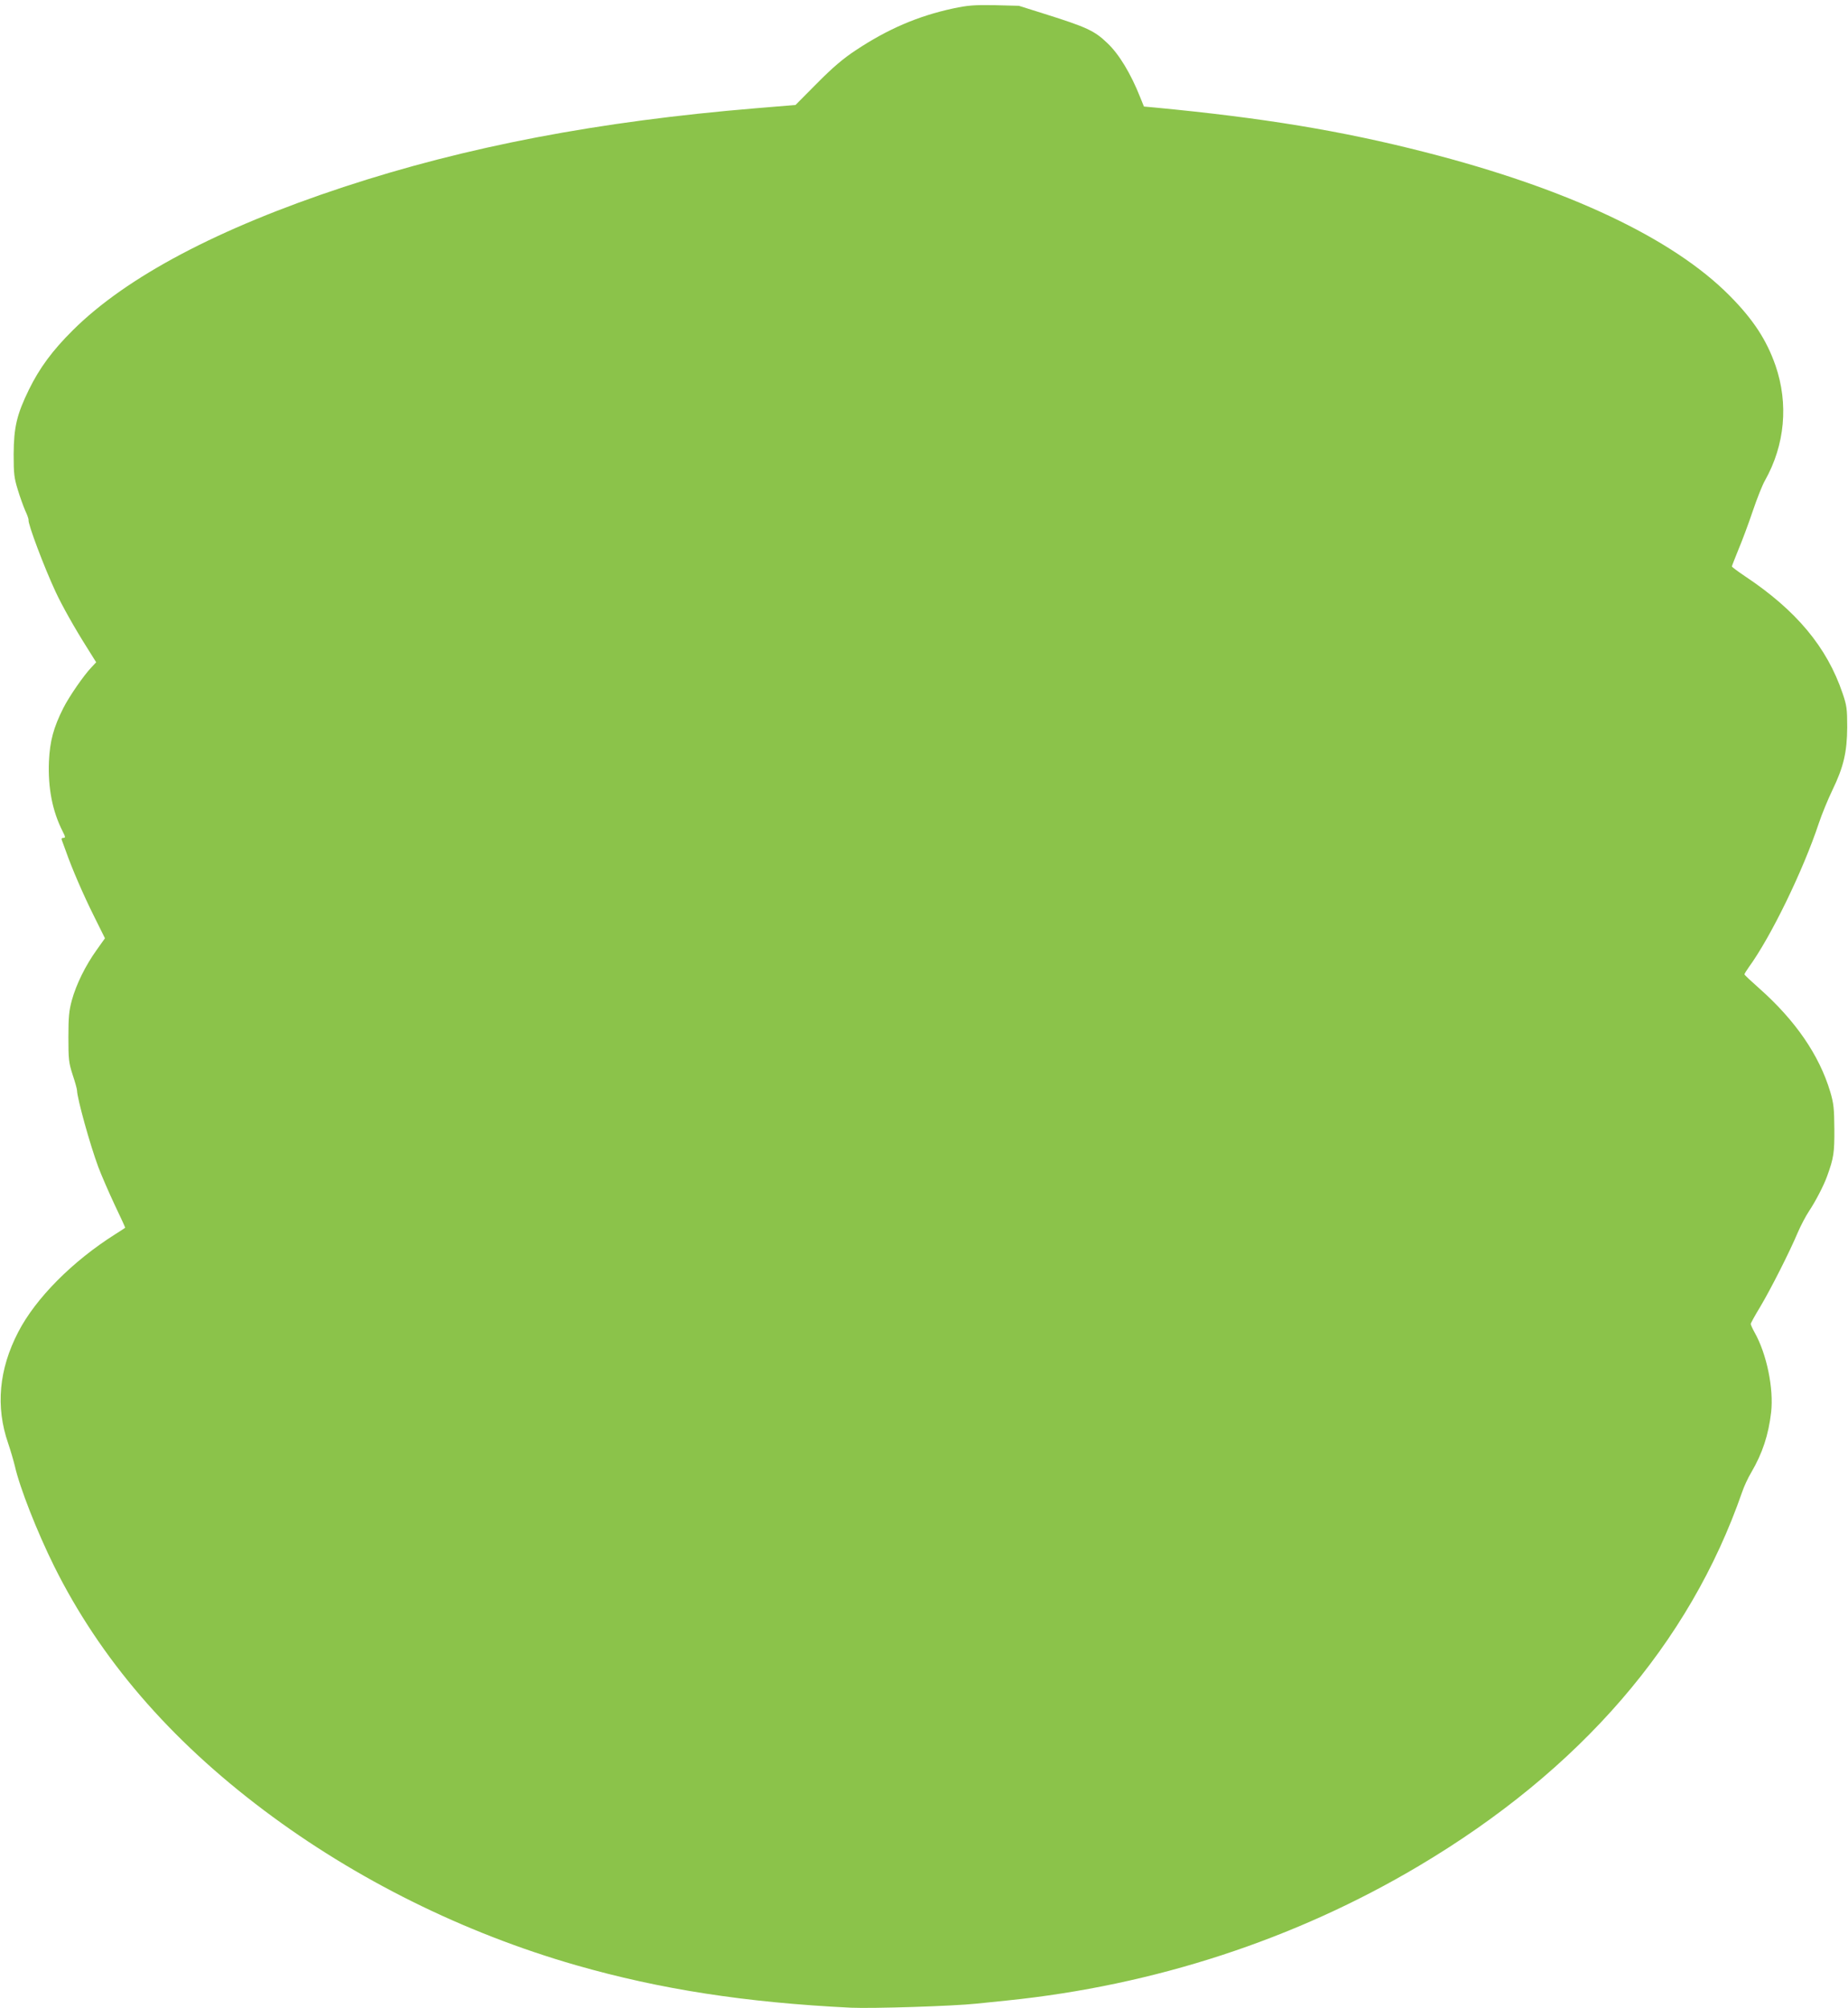 <?xml version="1.0" standalone="no"?>
<!DOCTYPE svg PUBLIC "-//W3C//DTD SVG 20010904//EN"
 "http://www.w3.org/TR/2001/REC-SVG-20010904/DTD/svg10.dtd">
<svg version="1.0" xmlns="http://www.w3.org/2000/svg"
 width="1178pt" height="1280pt" viewBox="0 0 1178 1280"
 preserveAspectRatio="xMidYMid meet">
<g transform="translate(0,1280) scale(0.1,-0.1)"
fill="#8bc34a" stroke="none">
<path d="M6075 12746 c-223 -48 -416 -131 -621 -267 -80 -53 -145 -108 -246
-210 l-137 -138 -253 -21 c-1002 -83 -1845 -244 -2628 -502 -798 -263 -1383
-572 -1726 -913 -129 -128 -212 -240 -280 -379 -77 -158 -96 -239 -97 -411 0
-124 3 -150 26 -225 14 -47 36 -107 48 -135 13 -27 22 -54 21 -59 -6 -21 100
-303 173 -459 41 -88 120 -229 203 -360 l55 -88 -30 -32 c-49 -51 -142 -186
-179 -259 -63 -125 -86 -211 -92 -340 -7 -170 22 -318 87 -446 19 -37 19 -42
5 -42 -11 0 -14 -5 -9 -17 4 -10 15 -40 25 -68 38 -109 112 -280 179 -414 l70
-141 -54 -76 c-70 -98 -129 -217 -157 -319 -18 -66 -22 -107 -22 -235 0 -142
2 -162 27 -240 16 -47 28 -92 28 -100 1 -51 82 -344 136 -489 20 -53 67 -161
104 -240 38 -79 68 -145 67 -146 -2 -2 -30 -20 -63 -41 -274 -173 -508 -409
-619 -624 -123 -237 -145 -476 -64 -709 16 -47 35 -113 43 -146 31 -137 141
-417 250 -637 293 -589 735 -1103 1339 -1557 584 -439 1271 -780 1988 -986
537 -154 1080 -238 1753 -271 139 -6 650 10 800 26 50 5 137 14 195 20 939 96
1836 389 2625 858 1028 611 1725 1417 2060 2382 12 36 38 92 58 125 72 123
110 239 127 384 17 152 -28 371 -105 508 -14 25 -25 50 -25 55 0 5 27 54 61
110 66 111 186 347 239 473 19 44 51 105 71 135 42 63 95 165 116 224 42 116
47 150 46 301 -1 130 -4 161 -26 236 -70 234 -222 455 -452 659 -52 46 -95 86
-95 90 0 4 13 25 28 46 141 194 346 616 446 917 20 60 59 154 86 210 72 149
94 243 95 402 0 118 -3 138 -29 215 -100 296 -296 530 -622 747 -46 31 -84 59
-84 63 0 4 19 51 41 106 23 54 64 164 91 244 27 80 62 169 79 198 127 226 151
488 67 732 -57 164 -143 295 -293 446 -363 366 -1032 682 -1940 914 -531 136
-1032 219 -1727 285 l-66 6 -23 57 c-60 152 -136 278 -211 348 -81 78 -131
101 -398 185 l-165 52 -155 4 c-133 2 -170 -1 -265 -21z"/>
</g>
</svg>
